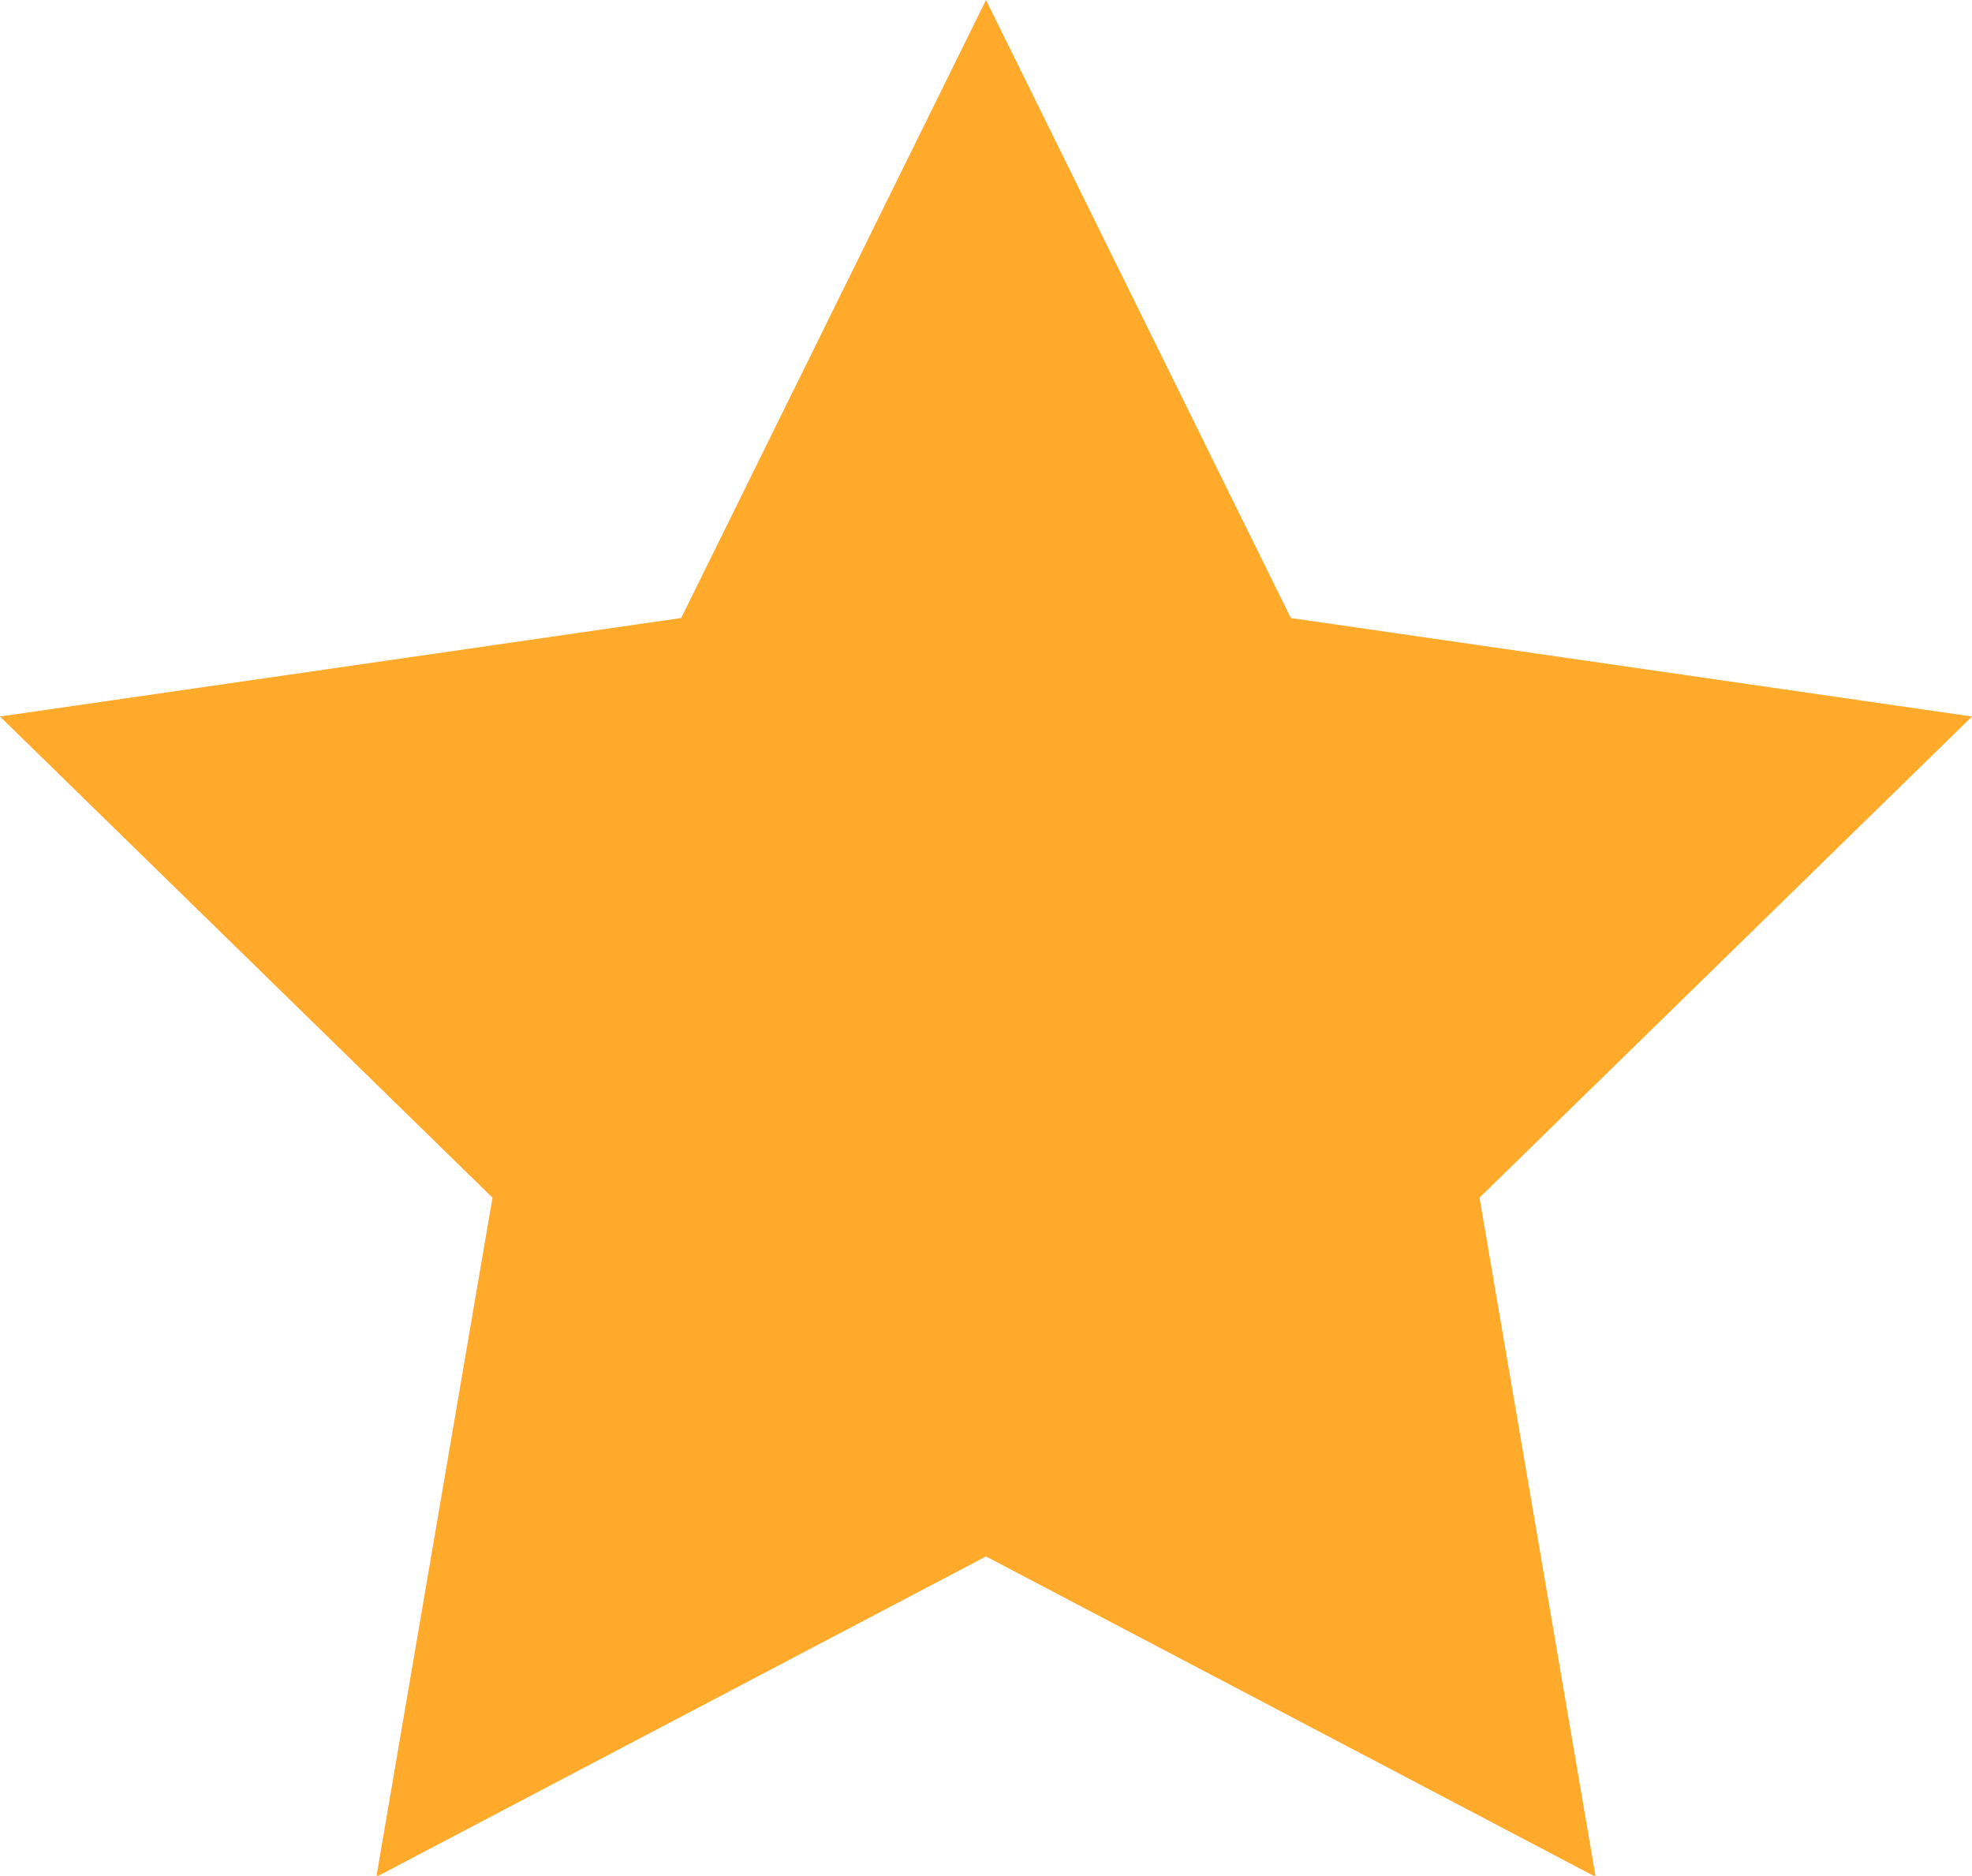 <?xml version="1.0" encoding="UTF-8"?>
<svg id="Layer_2" data-name="Layer 2" xmlns="http://www.w3.org/2000/svg" viewBox="0 0 19.02 18.09">
  <defs>
    <style>
      .cls-1 {
        fill: #ffaa2b;
        stroke-width: 0px;
      }
    </style>
  </defs>
  <g id="Layer_1-2" data-name="Layer 1">
    <path class="cls-1" d="M9.51,0l2.94,5.96,6.57.95-4.75,4.64,1.12,6.55-5.88-3.09-5.88,3.09,1.12-6.55L0,6.91l6.57-.95L9.51,0Z"/>
  </g>
</svg>